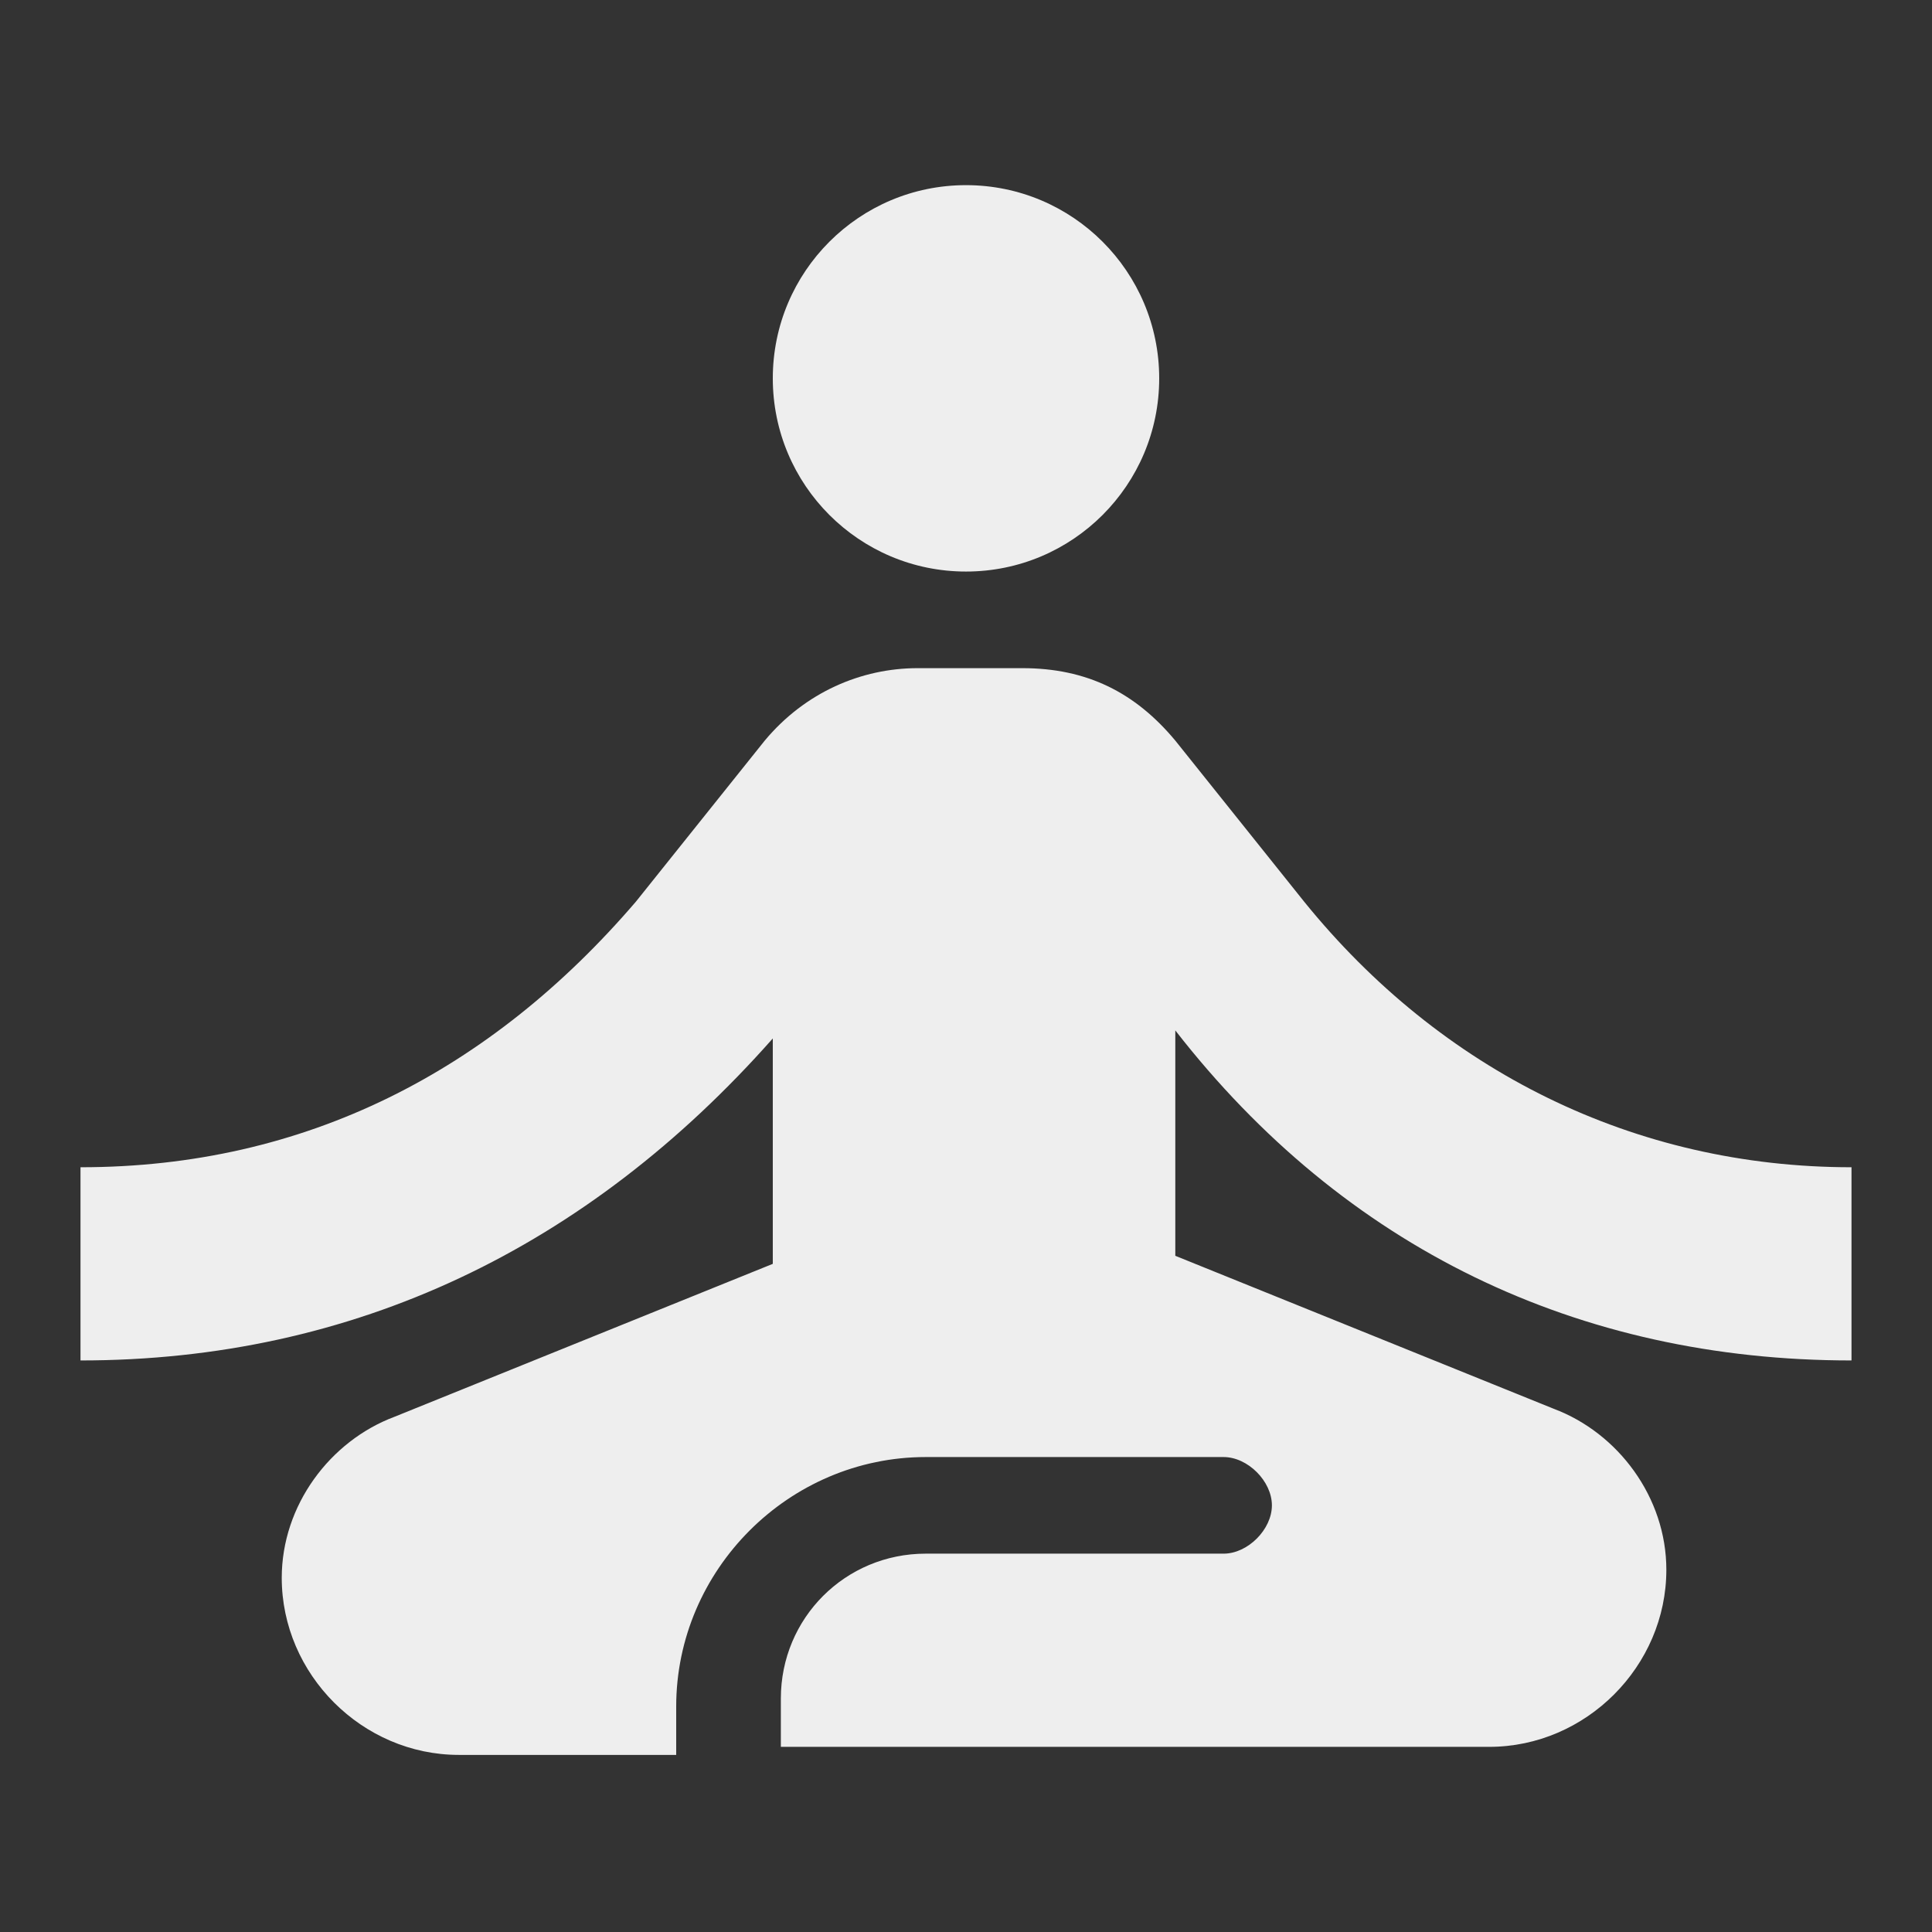 <?xml version="1.0" encoding="UTF-8"?> <!-- Generator: Adobe Illustrator 21.1.0, SVG Export Plug-In . SVG Version: 6.00 Build 0) --> <svg xmlns="http://www.w3.org/2000/svg" xmlns:xlink="http://www.w3.org/1999/xlink" id="Слой_1" x="0px" y="0px" viewBox="0 0 24 24" style="enable-background:new 0 0 24 24;" xml:space="preserve"><rect x="0" y="0" width="24" height="24" fill="#333333" stroke="none"/> <style type="text/css"> .st0{fill:none;} .st1{fill:#EEEEEE;} </style> <g> <rect class="st0" width="24" height="24"></rect> </g> <g> <g> <circle class="st1" cx="12" cy="4.7" r="2.4"></circle> <path class="st1" d="M23,16.9v-2.4c-2.7,0-5.1-1.2-6.8-3.3l-1.6-2c-0.5-0.6-1.1-0.9-1.9-0.9h-1.3c-0.7,0-1.4,0.3-1.9,0.9l-1.6,2 c-1.8,2.1-4.1,3.3-6.9,3.3v2.4c3.4,0,6.3-1.4,8.6-4v2.8l-4.7,1.9c-0.8,0.3-1.4,1.1-1.4,2c0,1.2,1,2.2,2.2,2.2h2.7v-0.6 c0-1.7,1.4-3.1,3.1-3.1h3.7c0.3,0,0.6,0.3,0.6,0.6c0,0.3-0.3,0.6-0.6,0.6h-3.7c-1,0-1.8,0.8-1.8,1.8v0.6h8.8c1.2,0,2.2-1,2.2-2.2 c0-0.9-0.6-1.7-1.4-2l-4.7-1.9v-2.8C16.7,15.5,19.6,16.9,23,16.9z"></path> </g> </g> </svg> 